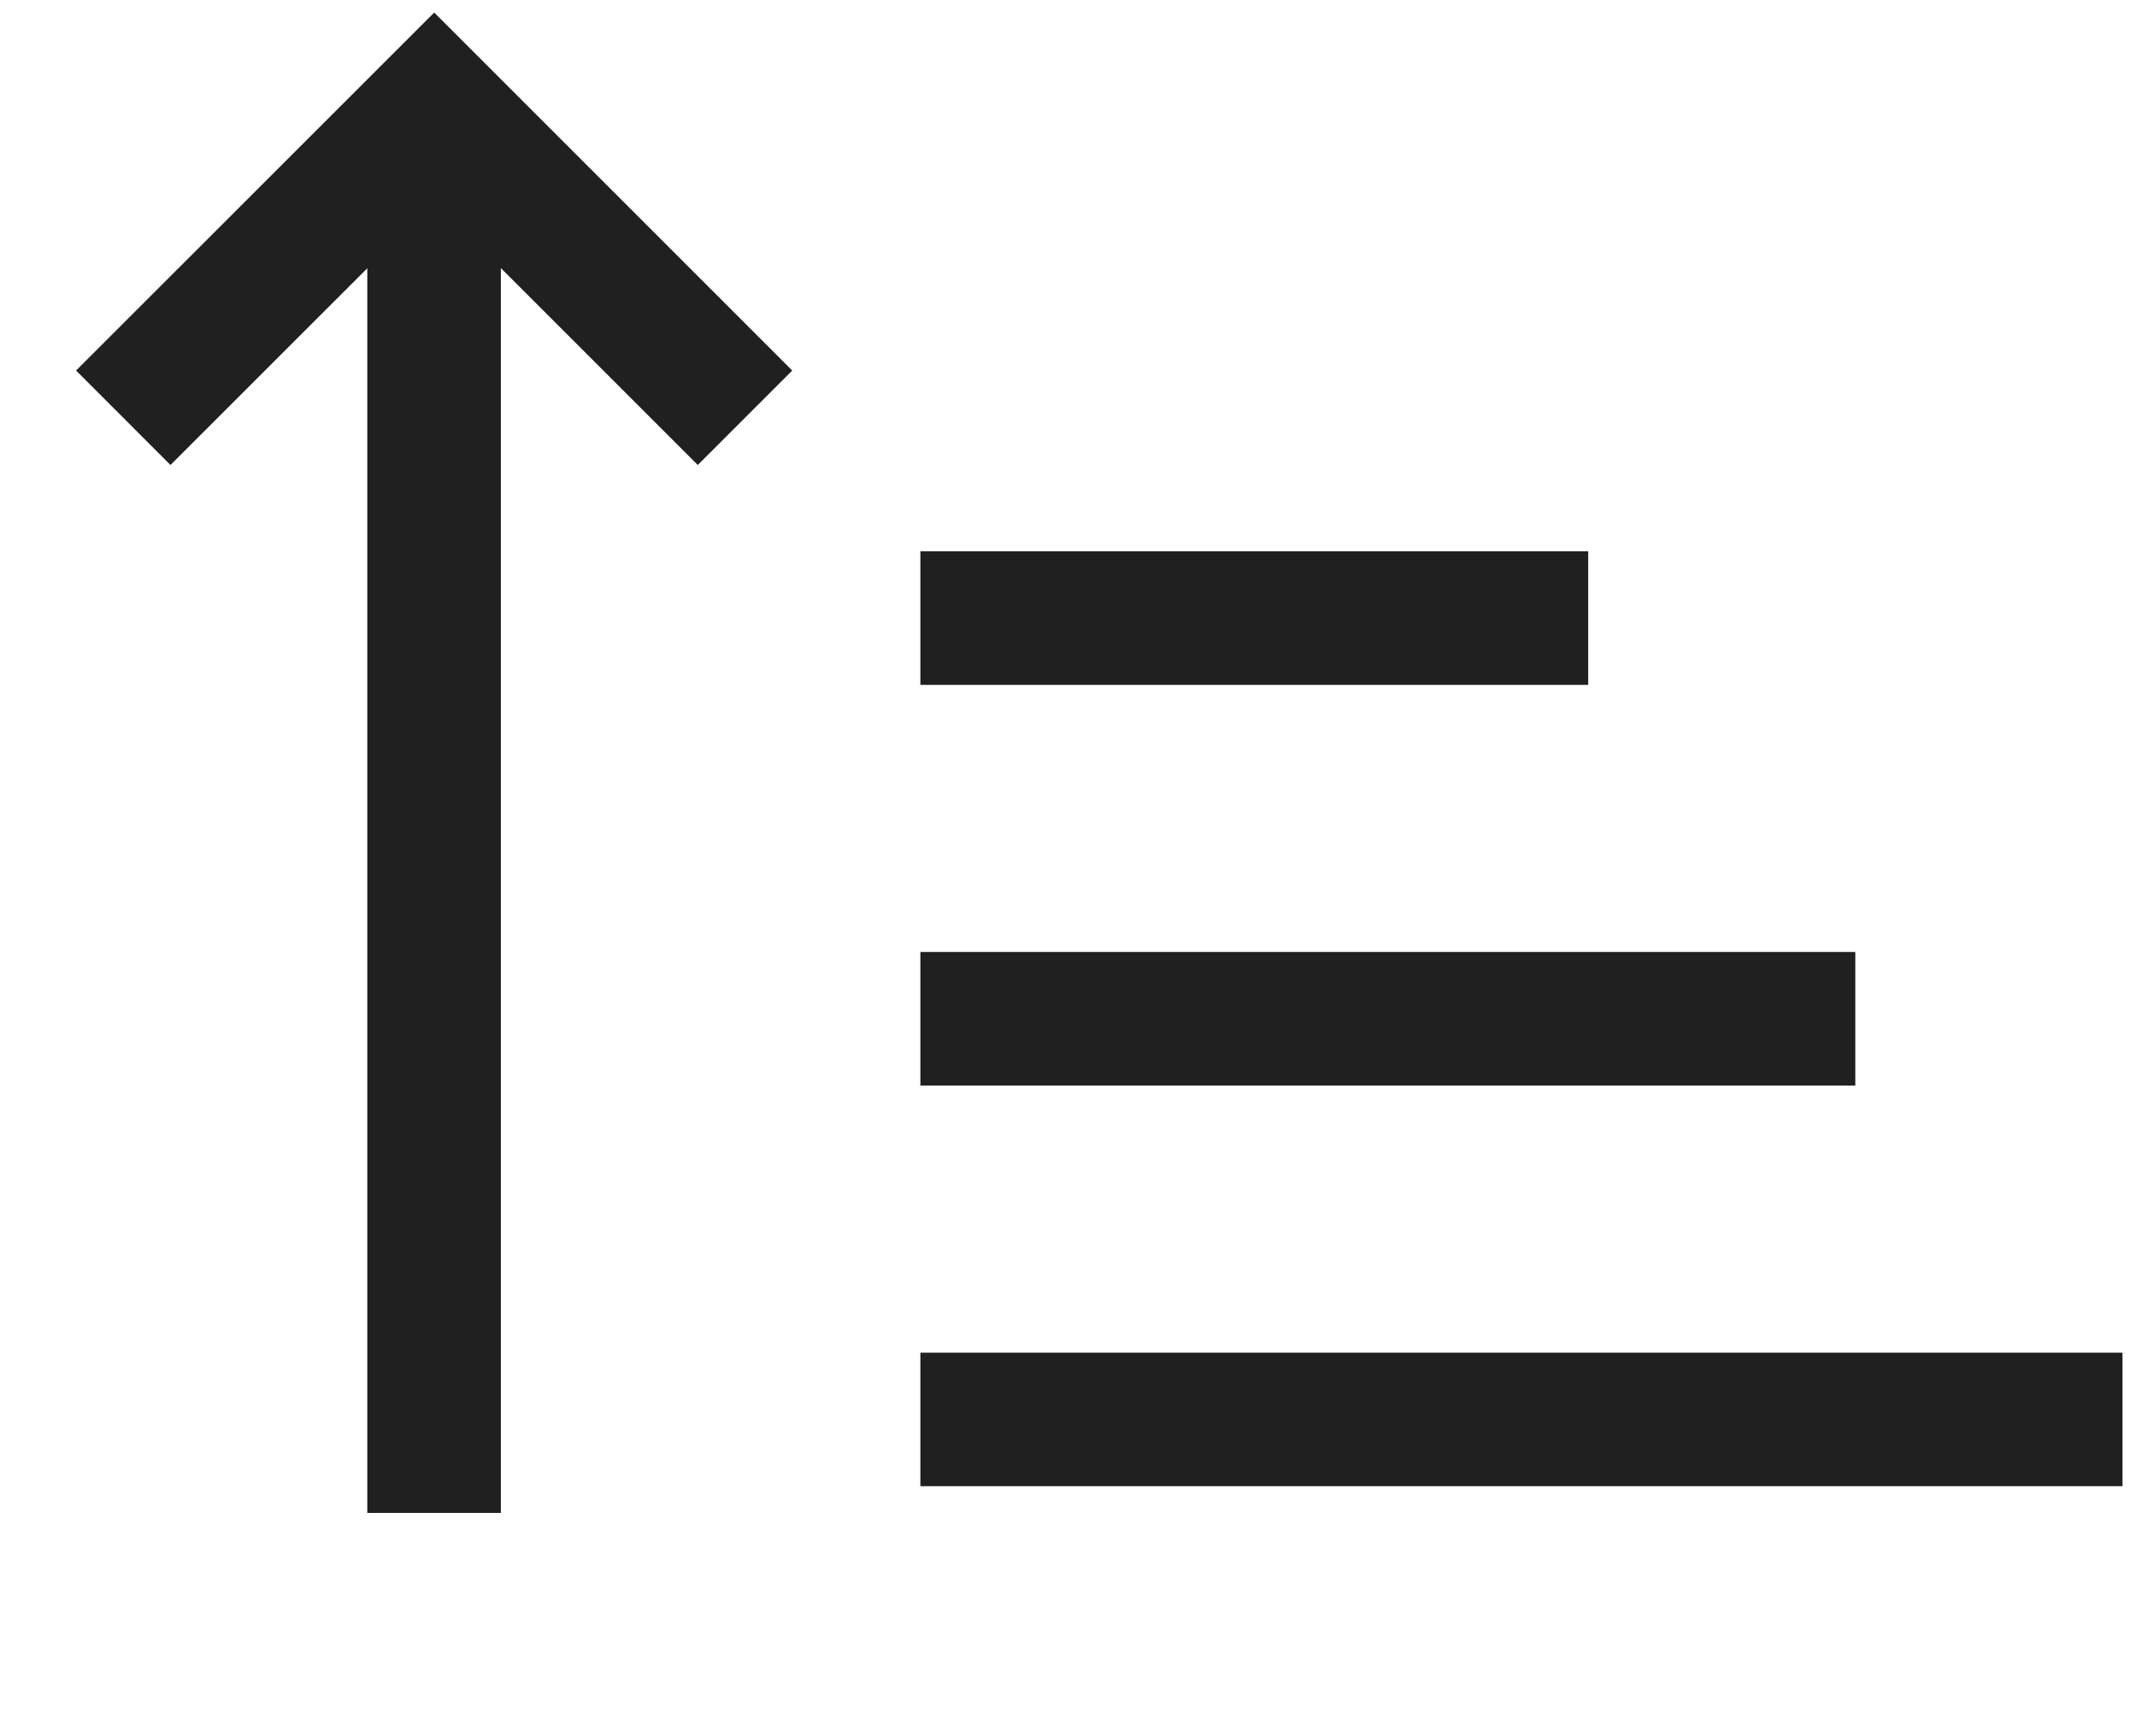 <svg width="16" height="13" viewBox="0 0 16 13" fill="none" xmlns="http://www.w3.org/2000/svg">
<line y1="-0.5" x2="10" y2="-0.5" transform="matrix(2.91409e-08 1 1 -5.46392e-08 3.75 1.328)" stroke="#202020"/>
<line y1="-0.5" x2="9" y2="-0.5" transform="matrix(1 0 -2.54983e-08 -1 6.891 10.128)" stroke="#202020"/>
<line y1="-0.5" x2="7" y2="-0.5" transform="matrix(1 0 -2.54983e-08 -1 6.891 7.128)" stroke="#202020"/>
<line y1="-0.5" x2="5" y2="-0.5" transform="matrix(1 0 -2.54983e-08 -1 6.891 4.128)" stroke="#202020"/>
<path d="M5.578 3.128L3.251 0.801L0.923 3.128" stroke="#202020"/>
</svg>
